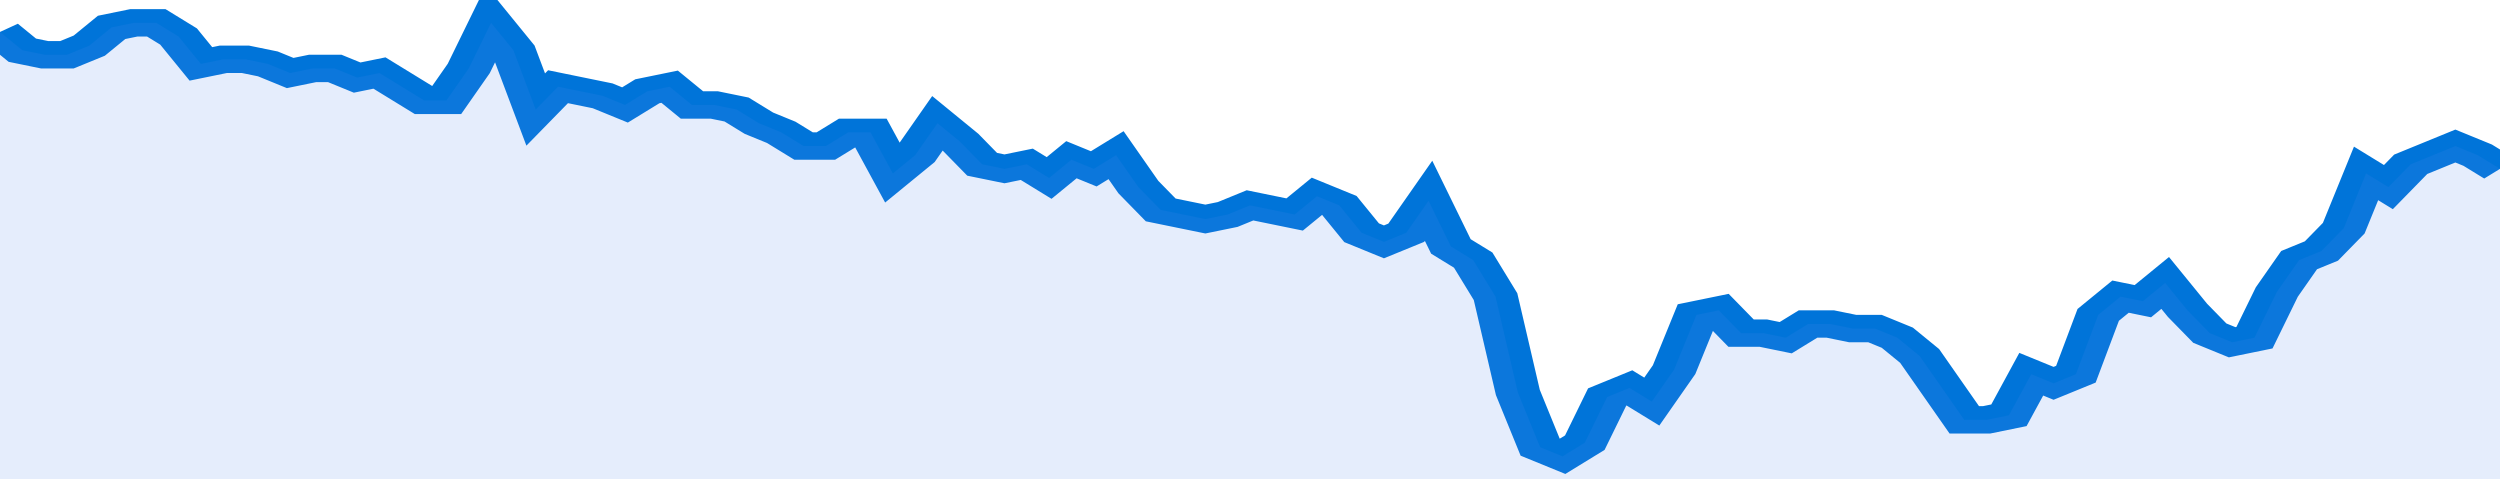 <svg xmlns="http://www.w3.org/2000/svg" viewBox="0 0 336 105" width="120" height="23" preserveAspectRatio="none">
				 <polyline fill="none" stroke="#0074d9" stroke-width="6" points="0, 7 3, 11 6, 12 9, 12 12, 10 15, 6 18, 5 21, 5 24, 8 27, 14 30, 13 33, 13 36, 14 39, 16 42, 15 45, 15 48, 17 51, 16 54, 19 57, 22 60, 22 63, 15 66, 5 69, 11 72, 24 75, 19 78, 20 81, 21 84, 23 87, 20 90, 19 93, 23 96, 23 99, 24 102, 27 105, 29 108, 32 111, 32 114, 29 117, 29 120, 38 123, 34 126, 27 129, 31 132, 36 135, 37 138, 36 141, 39 144, 35 147, 37 150, 34 153, 41 156, 46 159, 47 162, 48 165, 47 168, 45 171, 46 174, 47 177, 43 180, 45 183, 51 186, 53 189, 51 192, 44 195, 54 198, 57 201, 65 204, 86 207, 98 210, 100 213, 97 216, 87 219, 85 222, 88 225, 81 228, 69 231, 68 234, 73 237, 73 240, 74 243, 71 246, 71 249, 72 252, 72 255, 74 258, 78 261, 85 264, 92 267, 92 270, 91 273, 82 276, 84 279, 82 282, 69 285, 65 288, 66 291, 62 294, 68 297, 73 300, 75 303, 74 306, 64 309, 57 312, 55 315, 50 318, 38 321, 41 324, 36 327, 34 330, 32 333, 34 336, 37 336, 37 "> </polyline>
				 <polygon fill="#5085ec" opacity="0.15" points="0, 105 0, 7 3, 11 6, 12 9, 12 12, 10 15, 6 18, 5 21, 5 24, 8 27, 14 30, 13 33, 13 36, 14 39, 16 42, 15 45, 15 48, 17 51, 16 54, 19 57, 22 60, 22 63, 15 66, 5 69, 11 72, 24 75, 19 78, 20 81, 21 84, 23 87, 20 90, 19 93, 23 96, 23 99, 24 102, 27 105, 29 108, 32 111, 32 114, 29 117, 29 120, 38 123, 34 126, 27 129, 31 132, 36 135, 37 138, 36 141, 39 144, 35 147, 37 150, 34 153, 41 156, 46 159, 47 162, 48 165, 47 168, 45 171, 46 174, 47 177, 43 180, 45 183, 51 186, 53 189, 51 192, 44 195, 54 198, 57 201, 65 204, 86 207, 98 210, 100 213, 97 216, 87 219, 85 222, 88 225, 81 228, 69 231, 68 234, 73 237, 73 240, 74 243, 71 246, 71 249, 72 252, 72 255, 74 258, 78 261, 85 264, 92 267, 92 270, 91 273, 82 276, 84 279, 82 282, 69 285, 65 288, 66 291, 62 294, 68 297, 73 300, 75 303, 74 306, 64 309, 57 312, 55 315, 50 318, 38 321, 41 324, 36 327, 34 330, 32 333, 34 336, 37 336, 105 "></polygon>
			</svg>